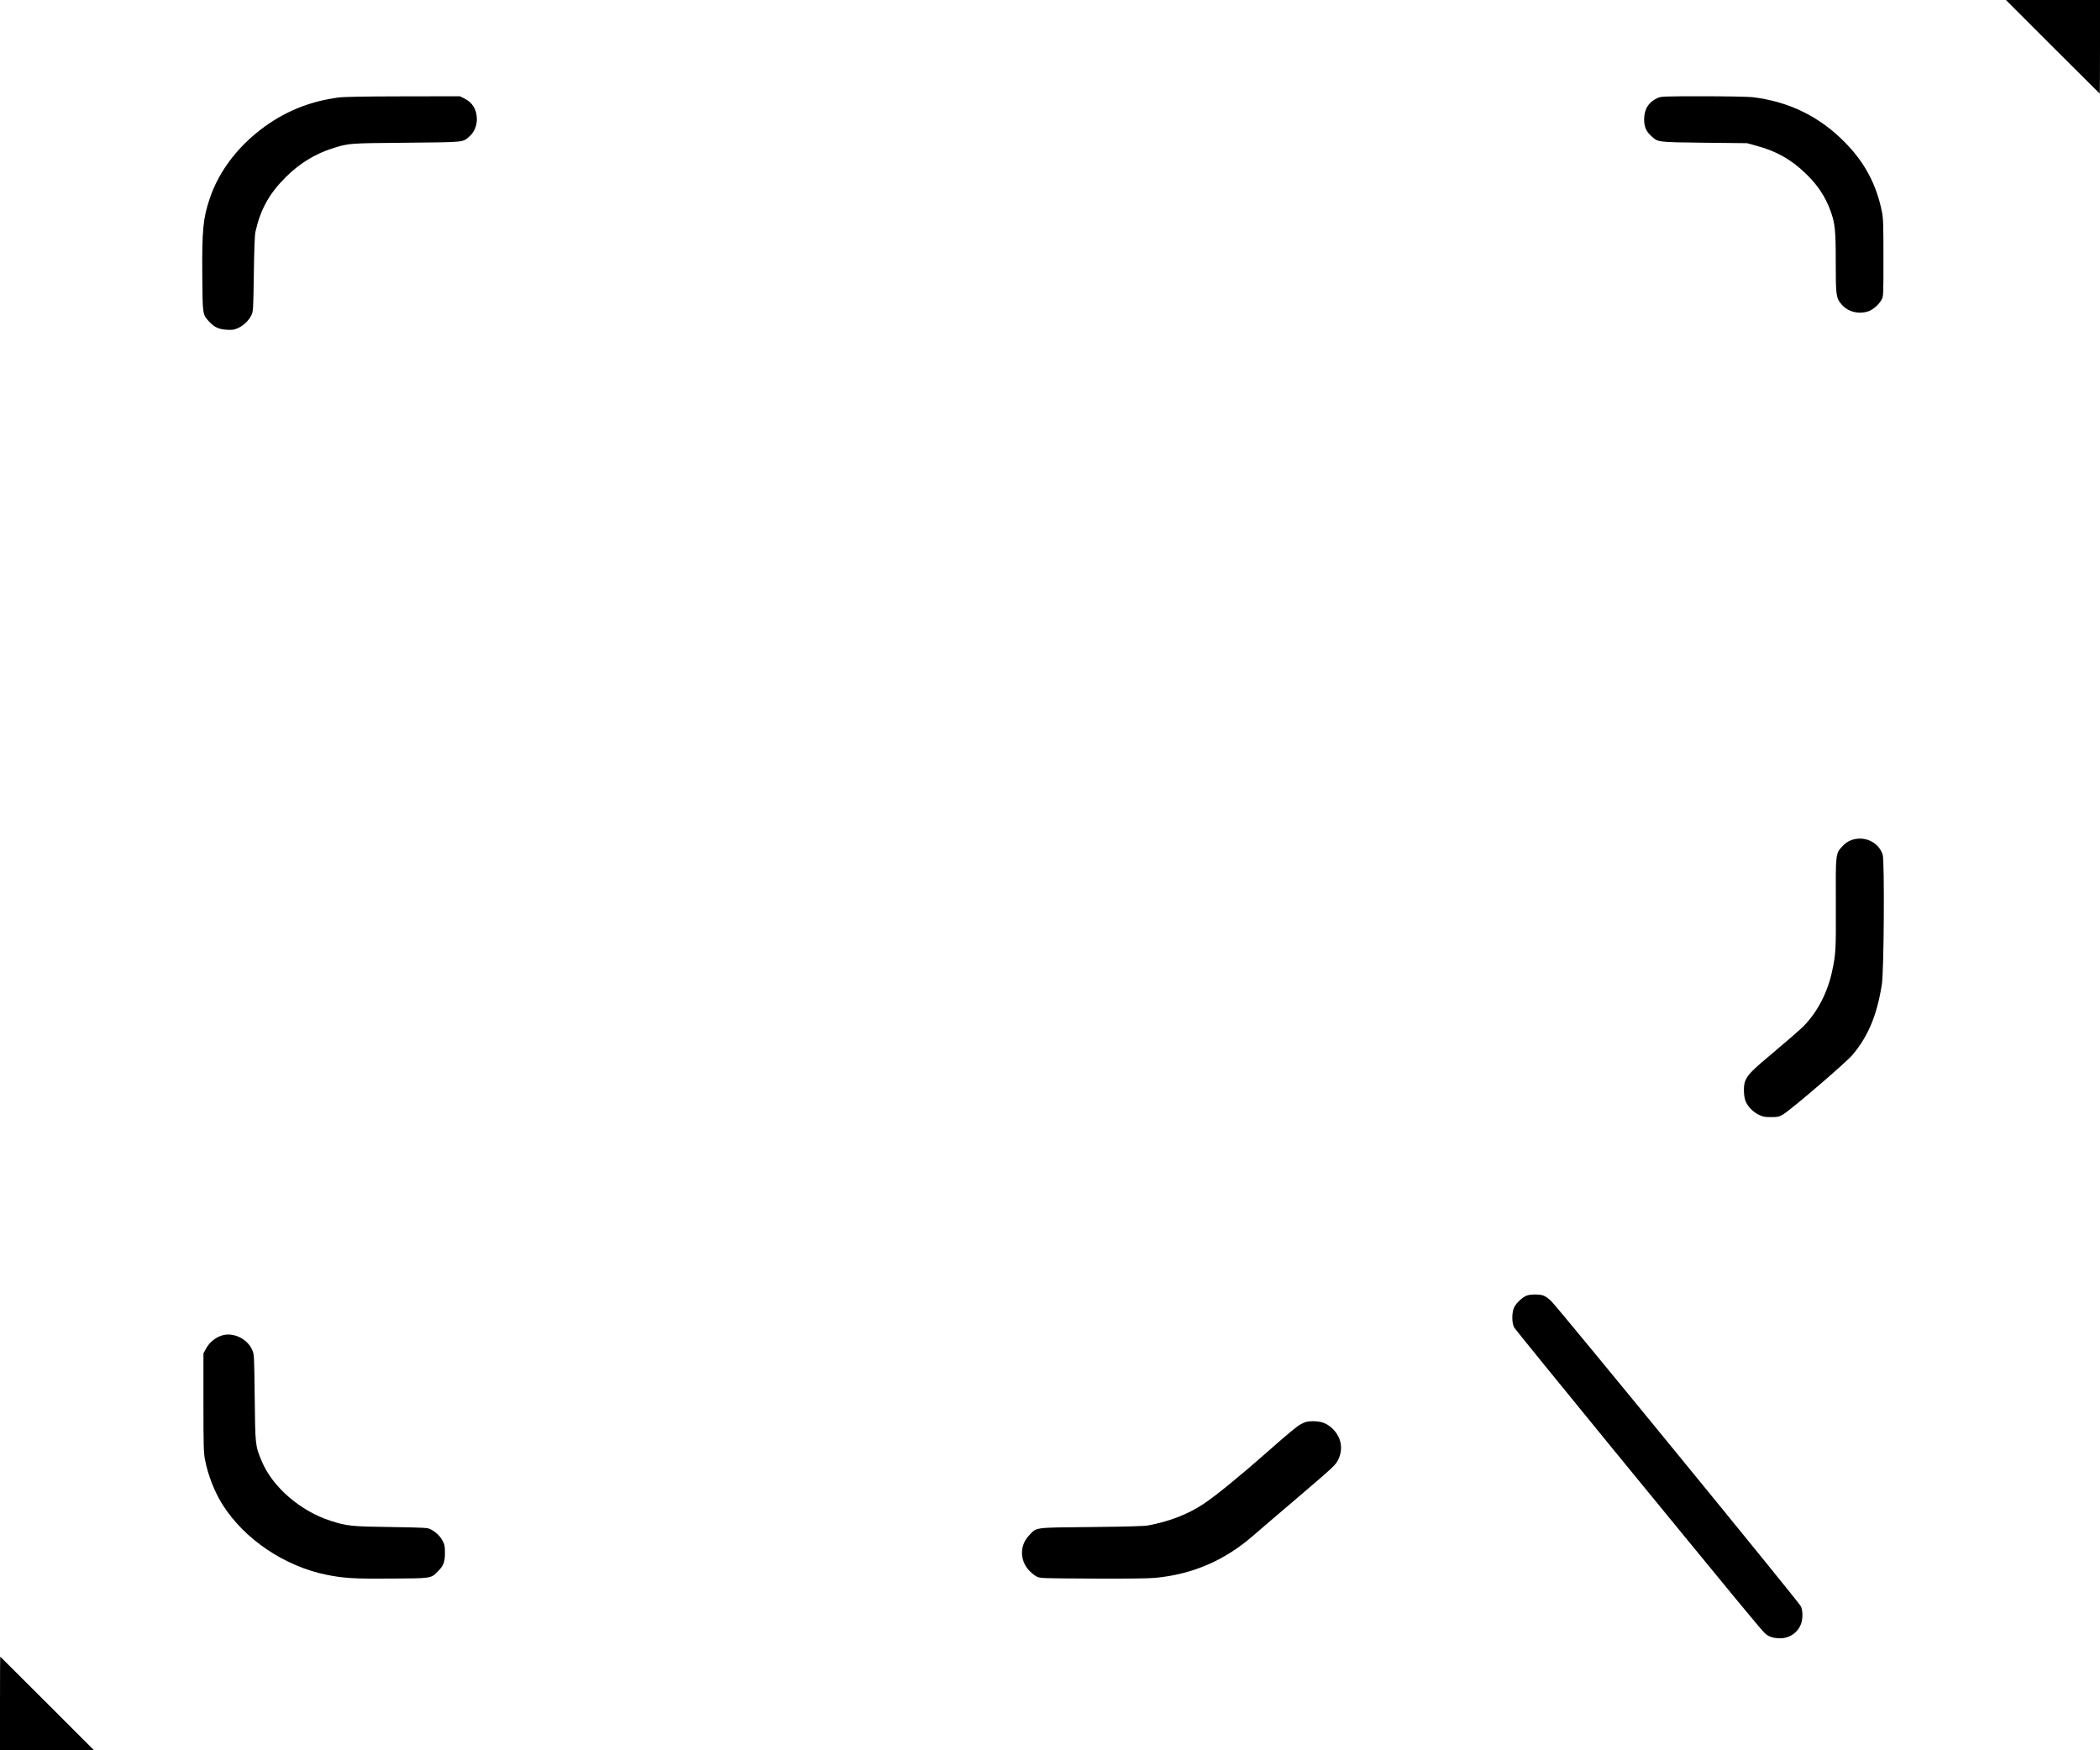 <?xml version="1.0" encoding="UTF-8" standalone="yes"?>
<svg version="1.0" xmlns="http://www.w3.org/2000/svg" width="2400px" height="2000px" viewBox="0 0 2400 2000" preserveAspectRatio="xMidYMid meet">
  <g transform="translate(0,2000) scale(0.1,-0.1)" fill="#000000" stroke="none">
    <path d="M23460 19465 c294 -294 536 -535 537 -535 2 0 3 241 3 535 l0 535
-537 0 -538 0 535 -535z"/>
    <path d="M3860 18885 c-286 -39 -546 -136 -775 -290 -333 -222 -578 -531 -690
-869 -75 -225 -87 -359 -83 -881 4 -449 2 -436 80 -522 59 -63 108 -85 199
-91 66 -4 84 -1 131 20 65 30 123 87 152 148 20 43 21 65 27 470 4 282 10 444
18 480 58 258 157 437 346 625 153 154 337 267 530 328 193 61 179 60 845 66
679 7 647 3 725 72 55 49 85 119 85 199 -1 107 -49 188 -142 234 l-52 26 -650
-1 c-473 -1 -677 -5 -746 -14z"/>
    <path d="M18945 18881 c-103 -46 -155 -129 -155 -245 0 -84 23 -138 82 -191
78 -71 60 -69 603 -76 l490 -5 103 -28 c235 -63 402 -157 575 -325 131 -127
219 -260 277 -420 52 -143 60 -218 60 -590 0 -379 4 -407 66 -479 72 -84 188
-115 302 -81 53 16 125 78 155 133 22 41 22 46 22 481 0 384 -2 451 -18 529
-63 309 -196 559 -420 787 -291 298 -647 471 -1062 519 -50 5 -303 10 -565 10
-438 0 -478 -2 -515 -19z"/>
    <path d="M21160 10401 c-38 -14 -69 -34 -102 -69 -80 -84 -80 -83 -77 -664 2
-523 0 -569 -43 -768 -50 -238 -169 -467 -325 -625 -32 -33 -181 -163 -330
-288 -265 -222 -306 -264 -338 -339 -20 -48 -19 -161 1 -221 21 -63 83 -130
152 -164 49 -24 69 -28 142 -28 76 0 90 3 137 30 88 51 724 596 796 683 180
216 278 452 334 804 24 153 32 1417 9 1484 -48 143 -209 217 -356 165z"/>
    <path d="M17452 5197 c-45 -14 -118 -80 -145 -131 -31 -58 -31 -185 -1 -237
12 -19 522 -647 1134 -1395 1524 -1860 1698 -2071 1737 -2103 43 -36 94 -51
170 -51 108 0 203 68 238 169 20 61 19 147 -4 197 -21 46 -2775 3413 -2855
3489 -31 30 -69 56 -93 63 -48 14 -135 14 -181 -1z"/>
    <path d="M2540 4741 c-83 -26 -150 -82 -191 -161 l-24 -45 0 -560 c0 -495 2
-571 18 -655 34 -177 110 -371 203 -517 252 -395 708 -701 1188 -798 200 -40
312 -46 746 -43 456 3 444 1 525 83 64 64 80 105 80 210 0 81 -3 95 -29 143
-30 54 -72 94 -136 128 -32 17 -69 19 -450 25 -453 6 -503 11 -688 70 -348
111 -668 387 -791 683 -74 179 -74 177 -80 726 -6 495 -6 495 -30 548 -56 125
-216 201 -341 163z"/>
    <path d="M14872 3729 c-44 -21 -152 -111 -384 -316 -309 -273 -599 -510 -738
-601 -176 -116 -388 -198 -630 -243 -44 -8 -255 -14 -650 -18 -667 -7 -620 0
-712 -99 -104 -111 -104 -277 -2 -392 26 -28 65 -61 88 -73 41 -22 45 -22 641
-25 373 -2 643 1 715 8 429 40 797 199 1125 485 50 44 281 242 514 440 404
345 423 363 454 424 63 128 35 267 -74 365 -61 55 -121 76 -214 76 -60 0 -82
-5 -133 -31z"/>
    <path d="M0 535 l0 -535 537 0 538 0 -535 535 c-294 294 -536 535 -537 535 -2
0 -3 -241 -3 -535z"/>
  </g>
</svg>